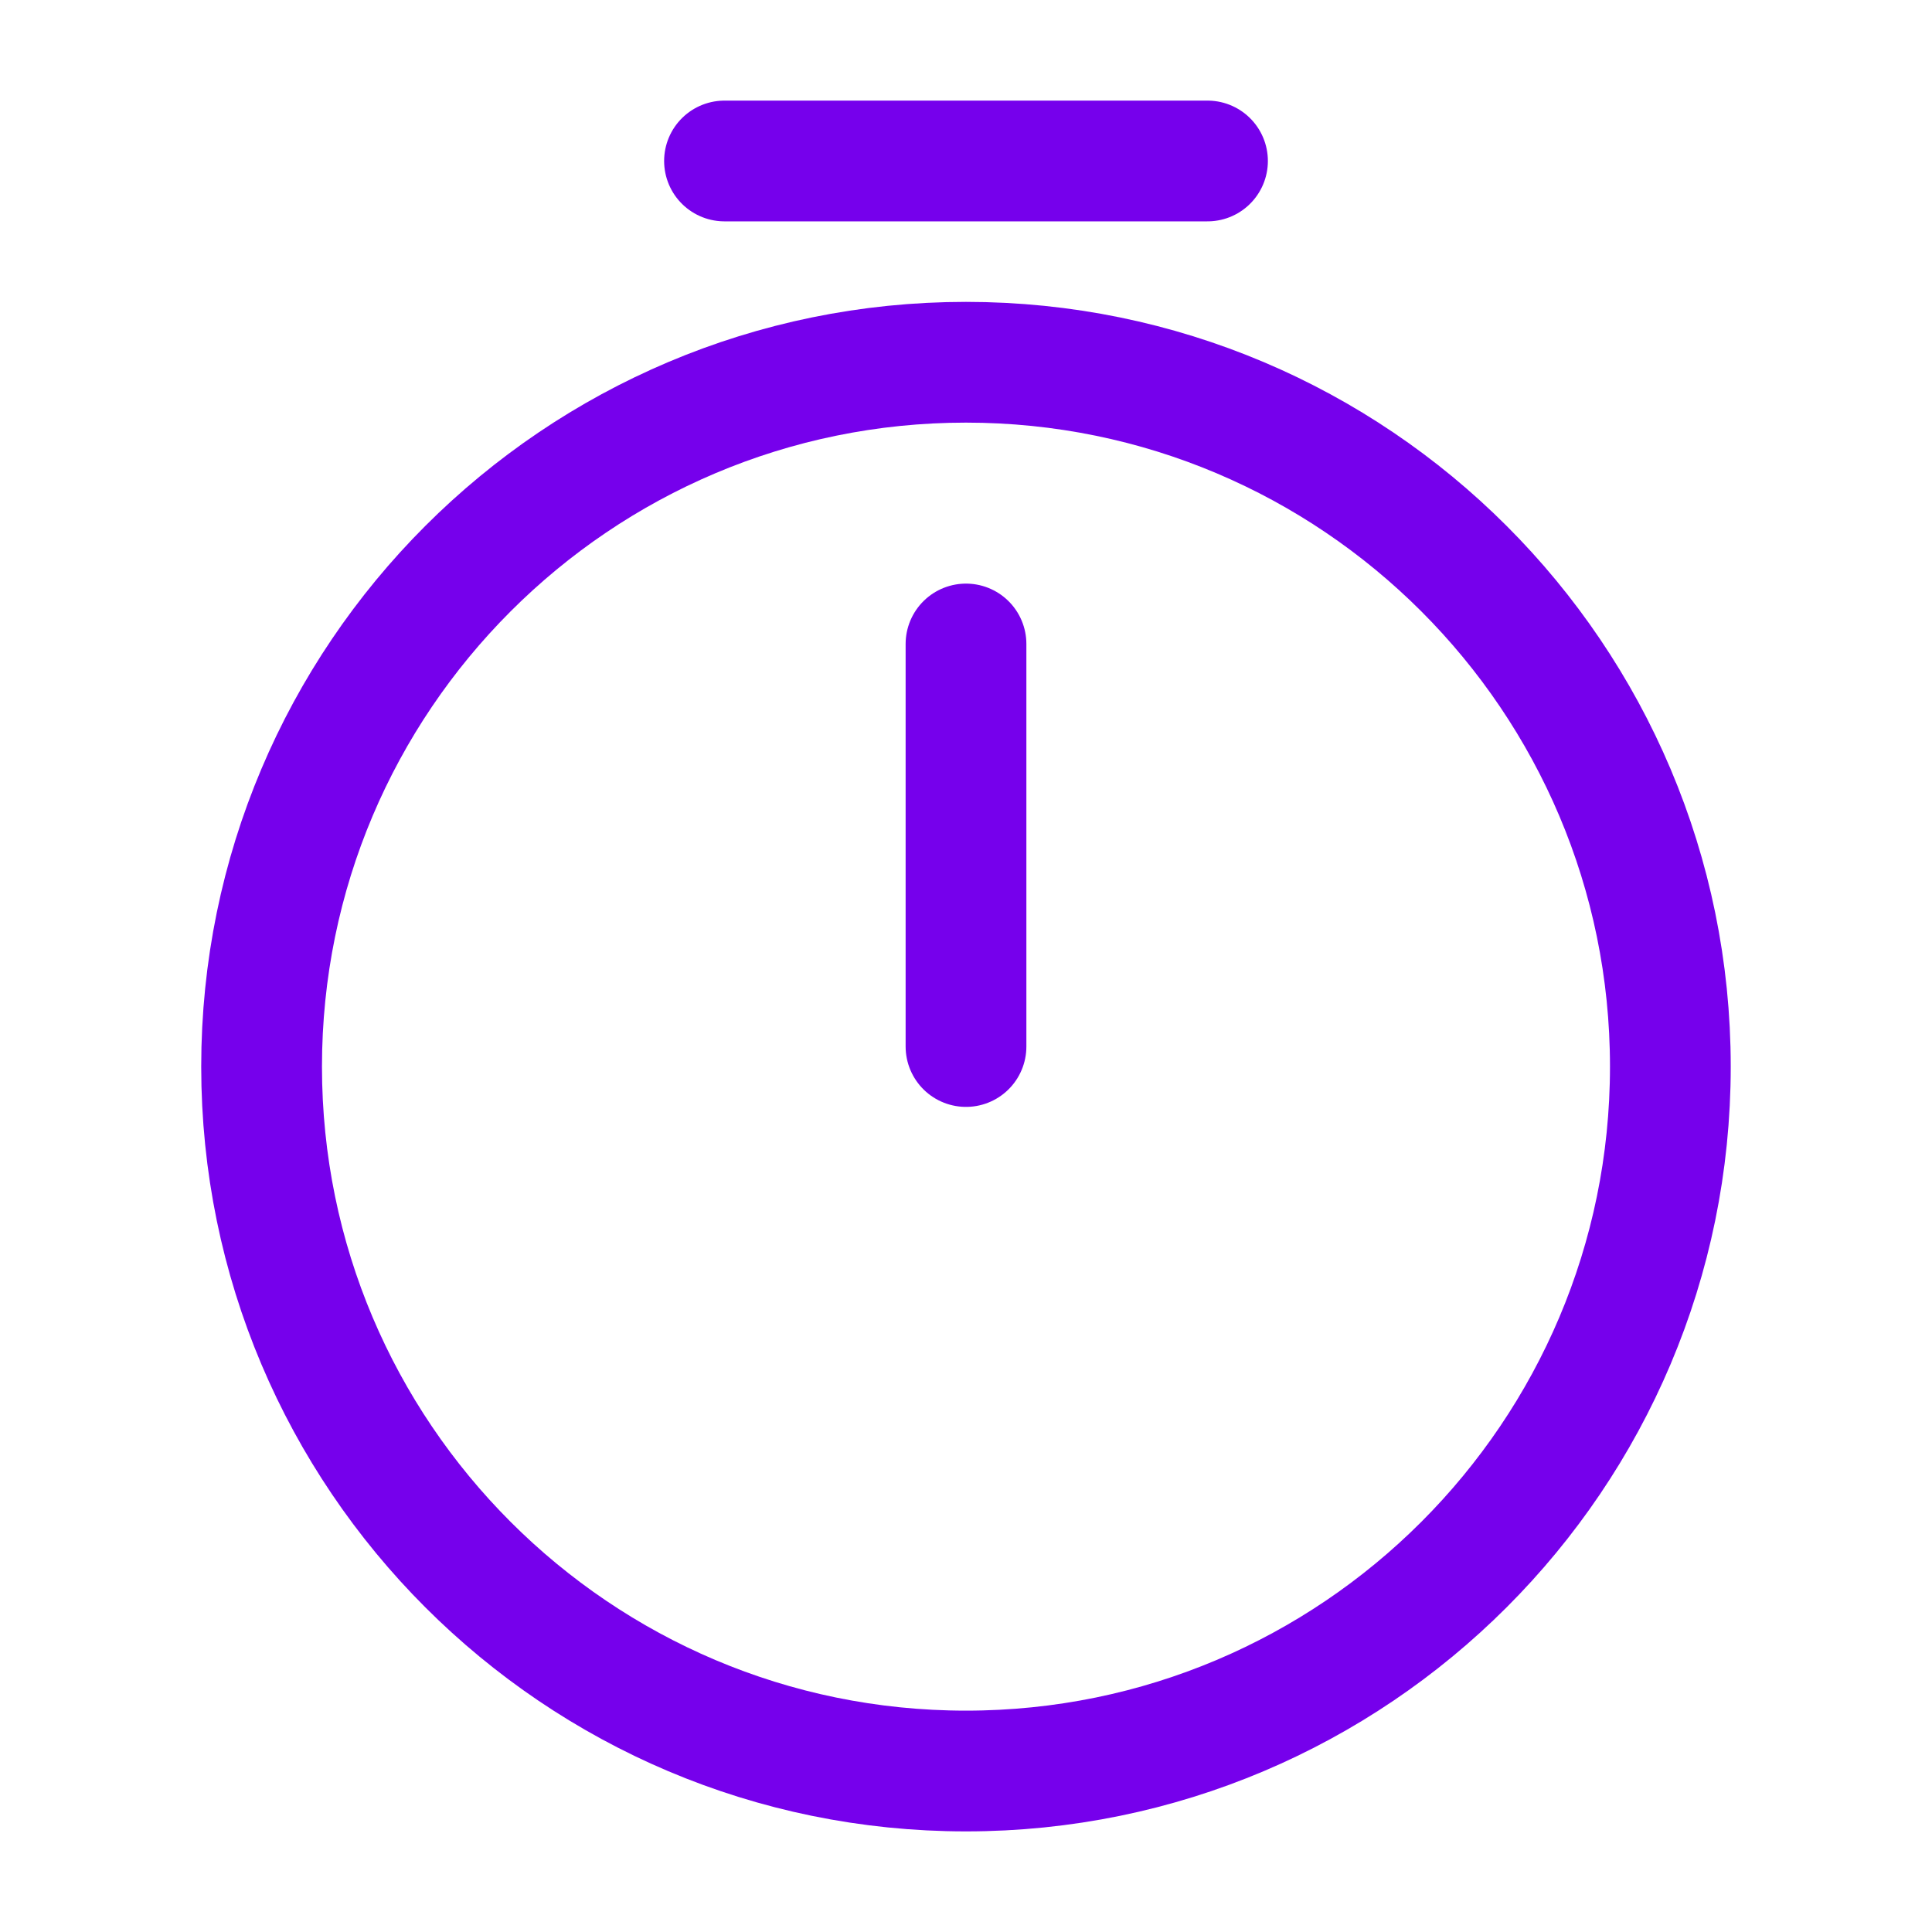 <?xml version="1.0" encoding="UTF-8"?>
<svg xmlns="http://www.w3.org/2000/svg" width="40" height="40" viewBox="0 0 40 40" fill="none">
  <path d="M34.583 22.083C34.583 30.133 28.049 36.667 19.999 36.667C11.949 36.667 5.416 30.133 5.416 22.083C5.416 14.033 11.949 7.5 19.999 7.5C28.049 7.5 34.583 14.033 34.583 22.083Z" stroke="#7600EC" stroke-width="2.5" stroke-linecap="round" stroke-linejoin="round"></path>
  <path d="M20 13.333V21.667" stroke="#7600EC" stroke-width="2.5" stroke-linecap="round" stroke-linejoin="round"></path>
  <path d="M15 3.333H25" stroke="#7600EC" stroke-width="2.5" stroke-miterlimit="10" stroke-linecap="round" stroke-linejoin="round"></path>
</svg>
